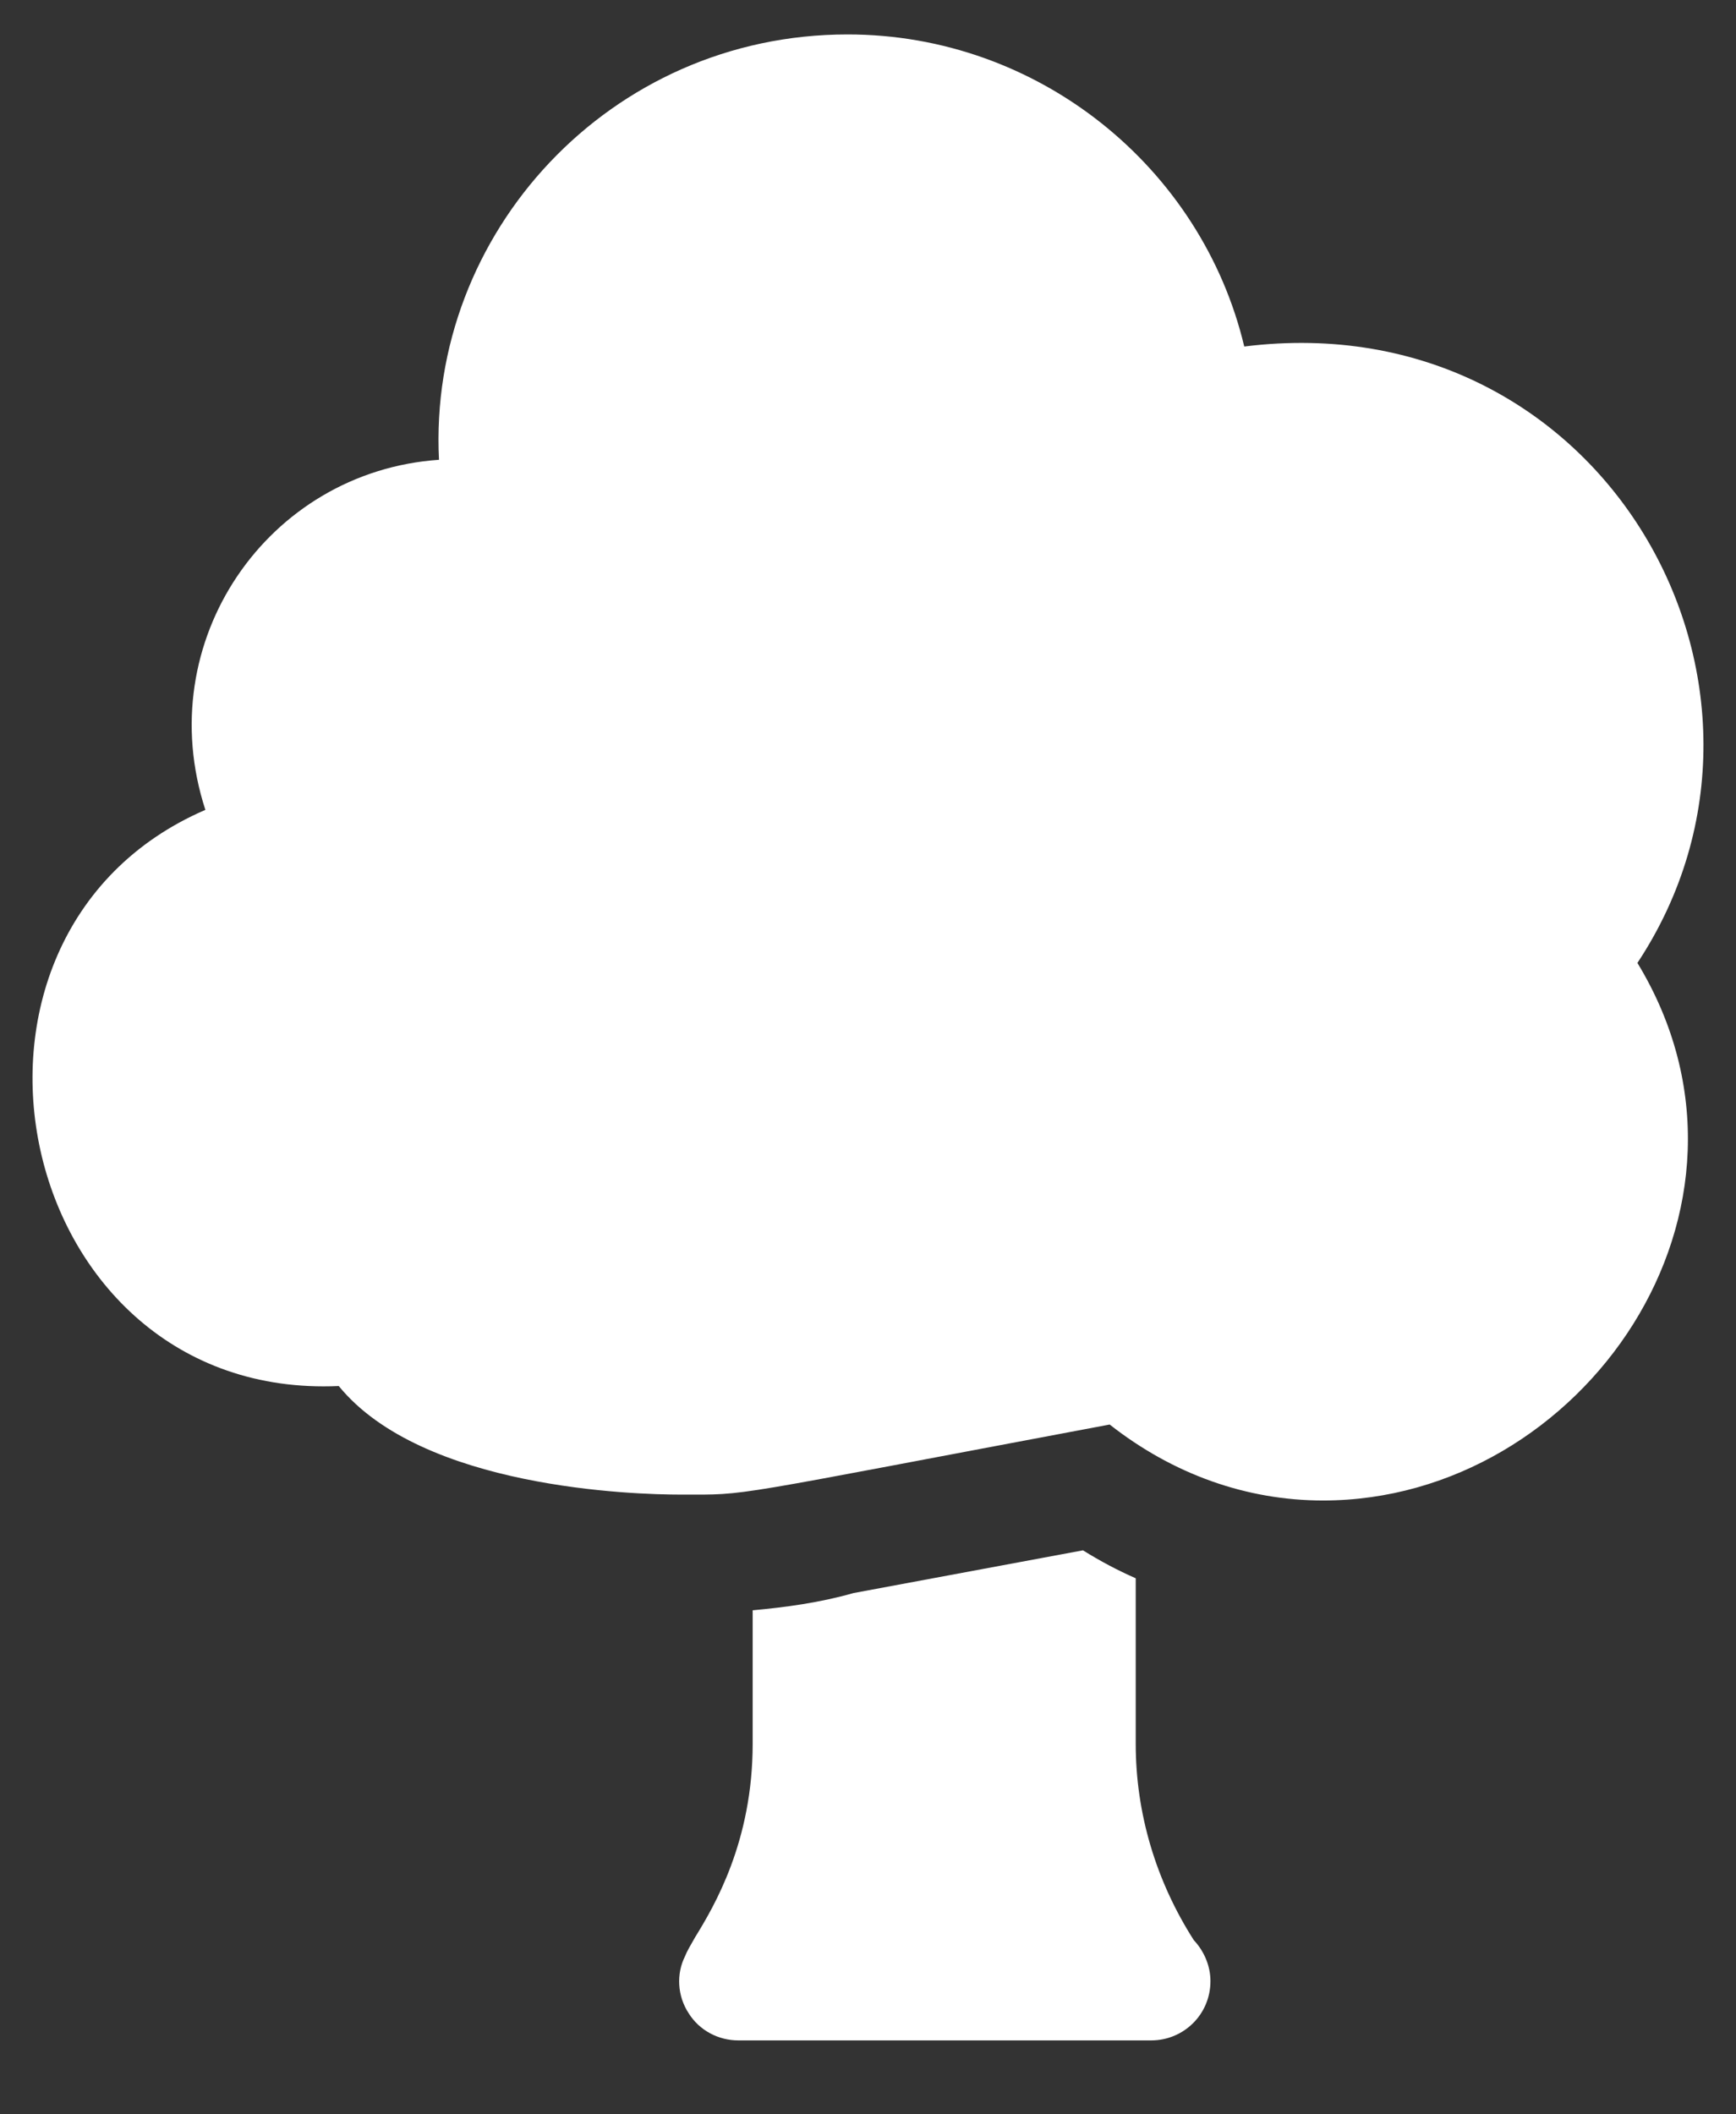 <svg width="23" height="28" viewBox="0 0 23 28" fill="none" xmlns="http://www.w3.org/2000/svg">
<rect x="0" y="0" width="23" height="28" fill="#333333" stroke="none"/>
<path d="M16.485 4.589C15.92 2.216 13.759 0.456 11.229 0.456C8.08 0.456 5.666 3.091 5.816 6.089C3.545 6.245 1.993 8.495 2.721 10.725C-1.132 12.389 0.159 18.551 4.488 18.355C5.596 19.714 8.409 19.793 9.022 19.793C9.948 19.793 9.52 19.838 14.702 18.865C15.542 19.525 16.517 19.871 17.53 19.871C20.956 19.871 23.673 16.012 21.694 12.752C24.11 9.1 21.246 3.993 16.485 4.589Z" fill="white"/>
<path d="M14.348 20.531L11.307 21.097C10.867 21.223 10.404 21.286 9.972 21.325V23.093C9.972 24.389 9.461 25.246 9.21 25.654C9.147 25.764 9.1 25.843 9.076 25.906C8.958 26.141 8.974 26.432 9.123 26.66C9.265 26.888 9.516 27.021 9.783 27.021H15.235C15.243 27.021 15.243 27.021 15.251 27.021C15.683 27.021 16.037 26.676 16.037 26.236C16.037 26.031 15.95 25.835 15.817 25.694C15.314 24.908 15.047 24.012 15.047 23.093V20.901C14.811 20.798 14.576 20.673 14.348 20.531Z" fill="white"/>
</svg>
